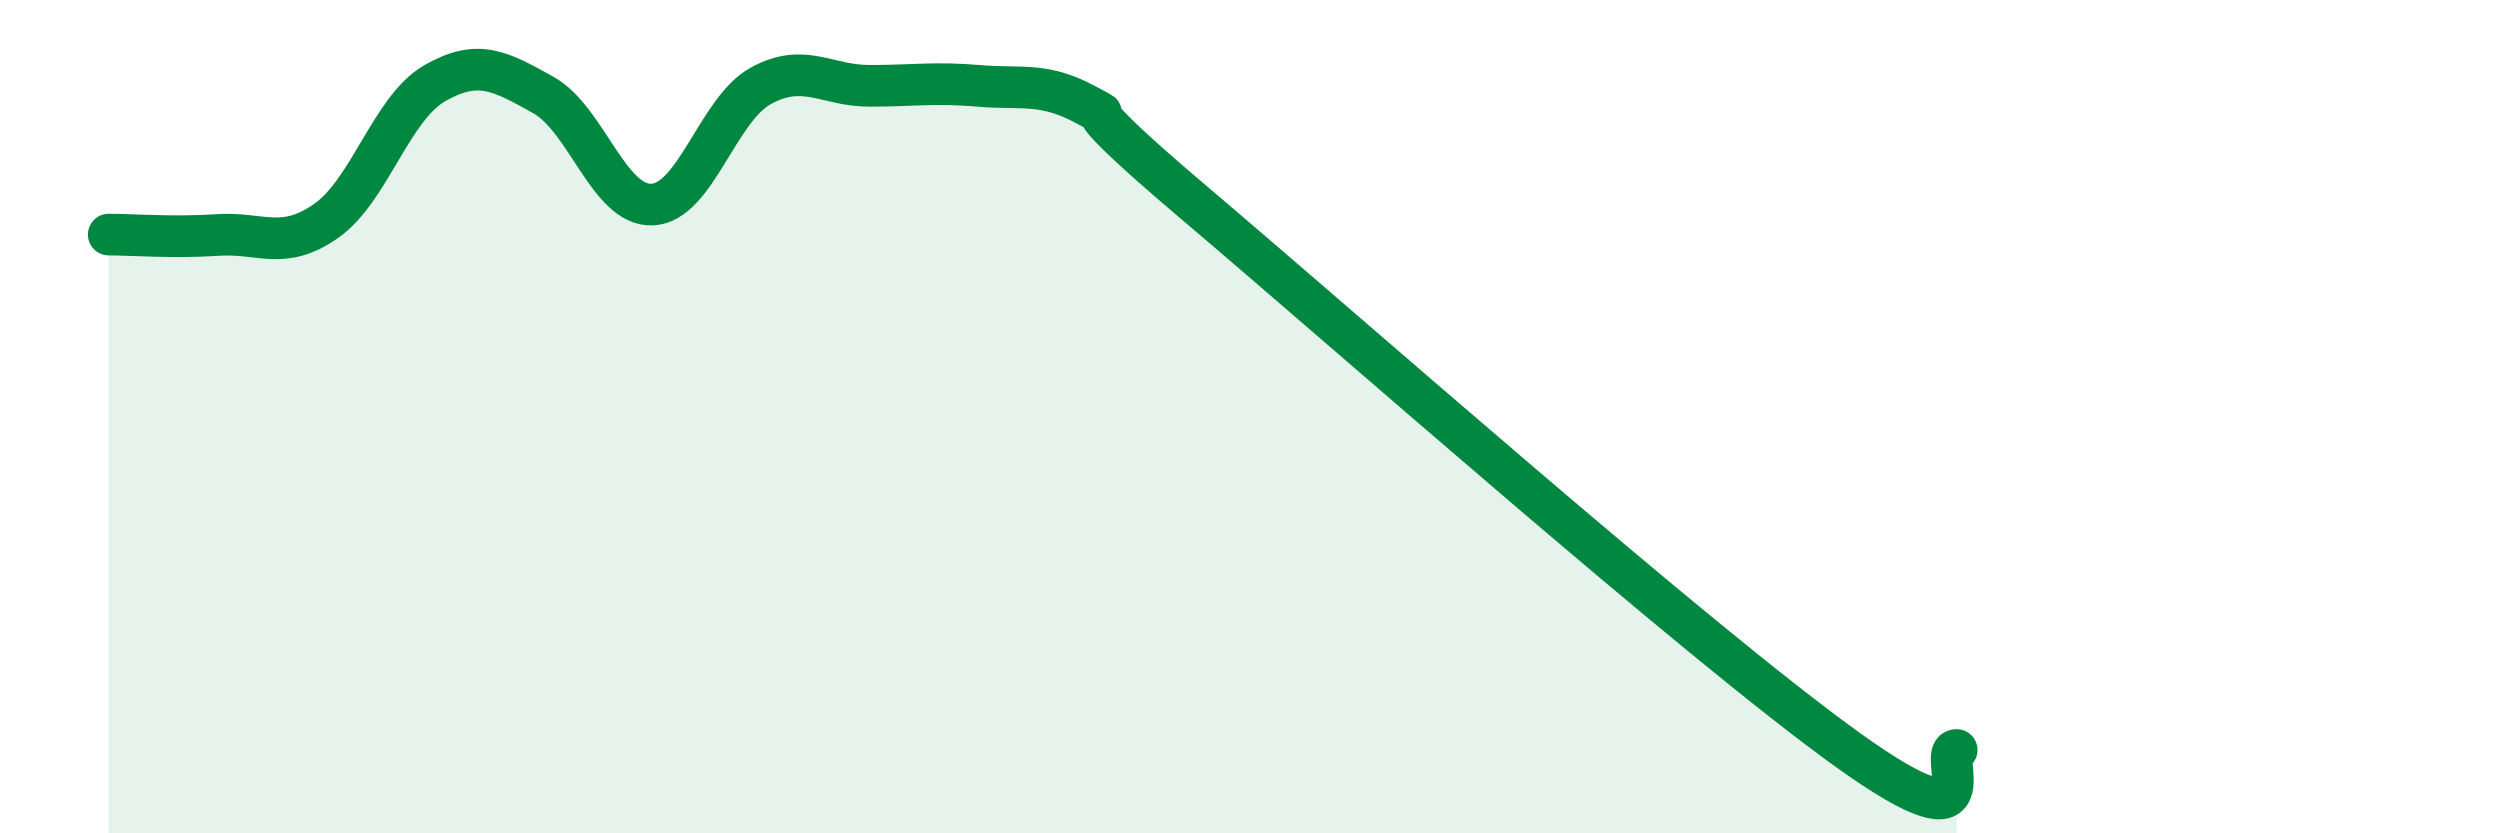 
    <svg width="60" height="20" viewBox="0 0 60 20" xmlns="http://www.w3.org/2000/svg">
      <path
        d="M 2.61,5.63 C 3.13,5.63 4.18,5.71 5.22,5.64 C 6.26,5.57 6.79,6.03 7.83,5.3 C 8.87,4.57 9.39,2.6 10.43,2 C 11.47,1.4 12,1.7 13.04,2.28 C 14.08,2.86 14.61,4.95 15.65,4.91 C 16.69,4.87 17.22,2.63 18.26,2.06 C 19.3,1.49 19.83,2.06 20.87,2.06 C 21.91,2.06 22.44,1.97 23.48,2.06 C 24.52,2.15 25.05,1.96 26.09,2.53 C 27.13,3.1 25.05,1.81 28.7,4.9 C 32.35,7.99 40.7,15.38 44.35,18 C 48,20.62 46.44,18 46.96,18L46.96 20L2.61 20Z"
        fill="#008740"
        opacity="0.1"
        stroke-linecap="round"
        stroke-linejoin="round"
      />
      <path
        d="M 2.61,5.63 C 3.13,5.63 4.18,5.71 5.22,5.64 C 6.26,5.57 6.79,6.03 7.83,5.3 C 8.87,4.57 9.39,2.6 10.43,2 C 11.47,1.4 12,1.7 13.04,2.28 C 14.08,2.86 14.61,4.95 15.65,4.91 C 16.69,4.87 17.22,2.63 18.26,2.06 C 19.3,1.49 19.83,2.06 20.87,2.06 C 21.91,2.06 22.44,1.97 23.48,2.06 C 24.52,2.15 25.05,1.96 26.09,2.53 C 27.13,3.1 25.05,1.81 28.7,4.9 C 32.35,7.99 40.7,15.38 44.35,18 C 48,20.62 46.44,18 46.96,18"
        stroke="#008740"
        stroke-width="1"
        fill="none"
        stroke-linecap="round"
        stroke-linejoin="round"
      />
    </svg>
  